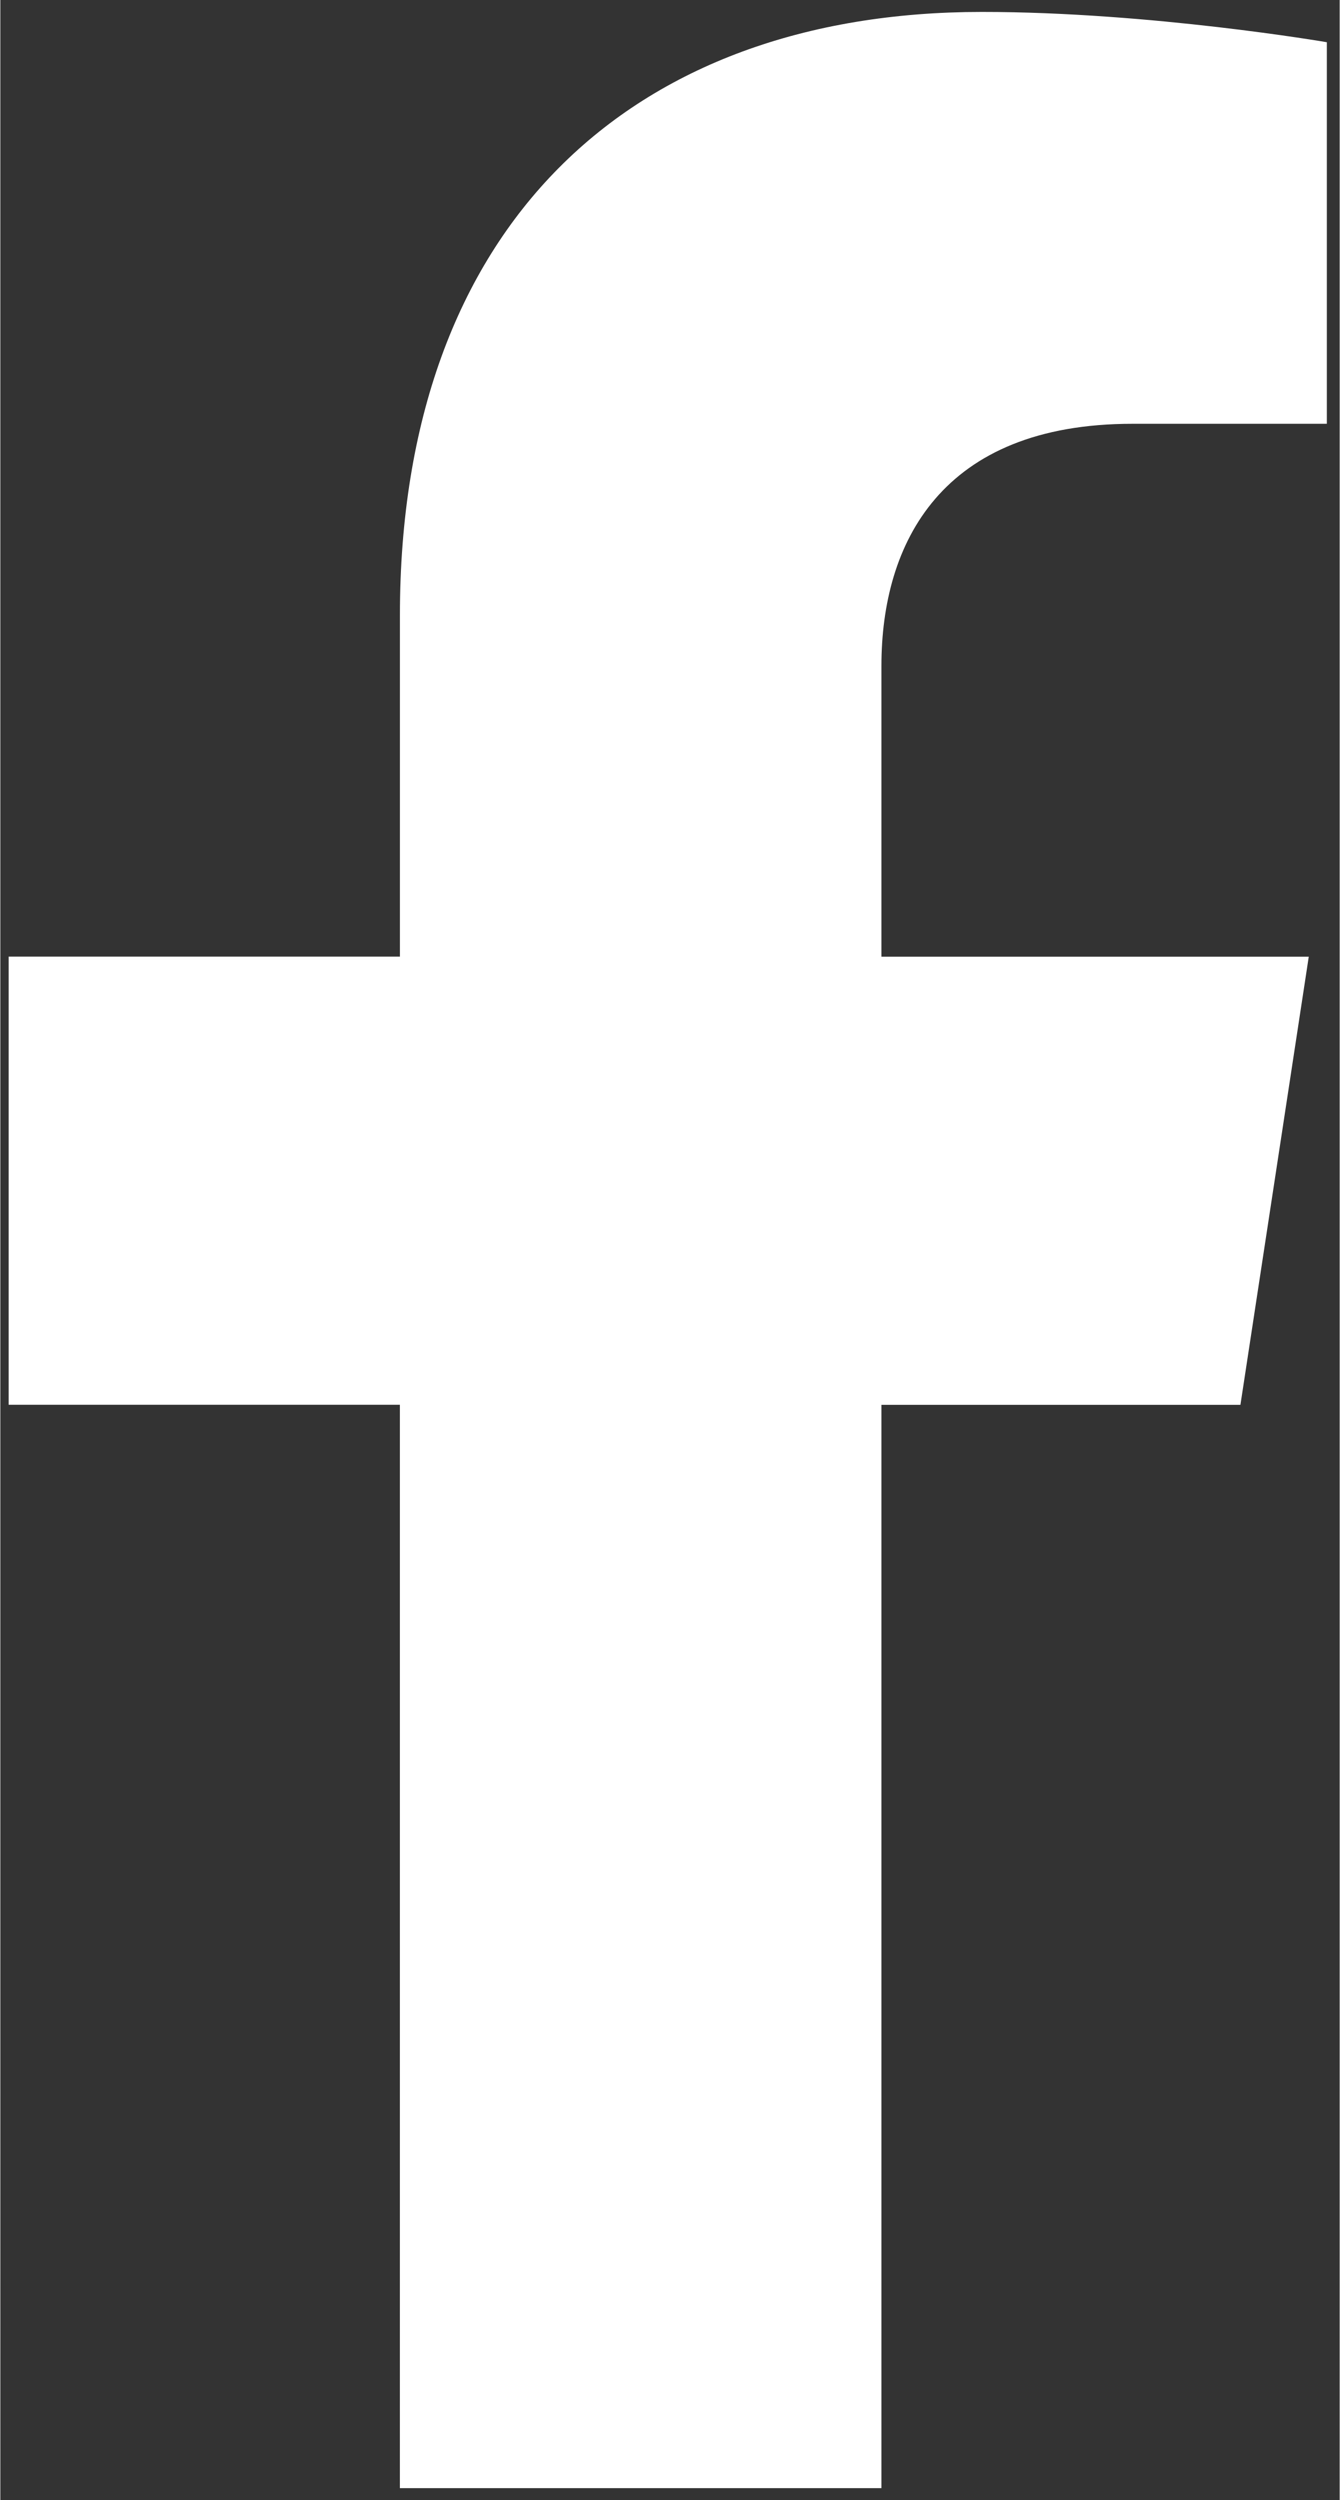 <?xml version="1.0" encoding="UTF-8"?>
<svg xmlns="http://www.w3.org/2000/svg" id="a" width=".521in" height=".972in" version="1.1" viewBox="0 0 37.493 69.984">
  <rect x="0" y="0" width="37.493" height="69.984" fill="#333333" stroke="none"/>
  <defs>
    <style>
      .st0 {
        fill: #fff;
      }
    </style>
  </defs>
  <path class="st0" d="M24.665,69.65v-30.324h10.051-.001s1.913-12.545,1.913-12.545h-11.963v-8.141c0-3.432,1.672-6.777,7.03-6.777h5.439V1.182s-4.937-.848-9.656-.848C17.625.334,11.186,6.341,11.186,17.218v9.561H.233v12.545h10.952v30.326"></path>
</svg>

